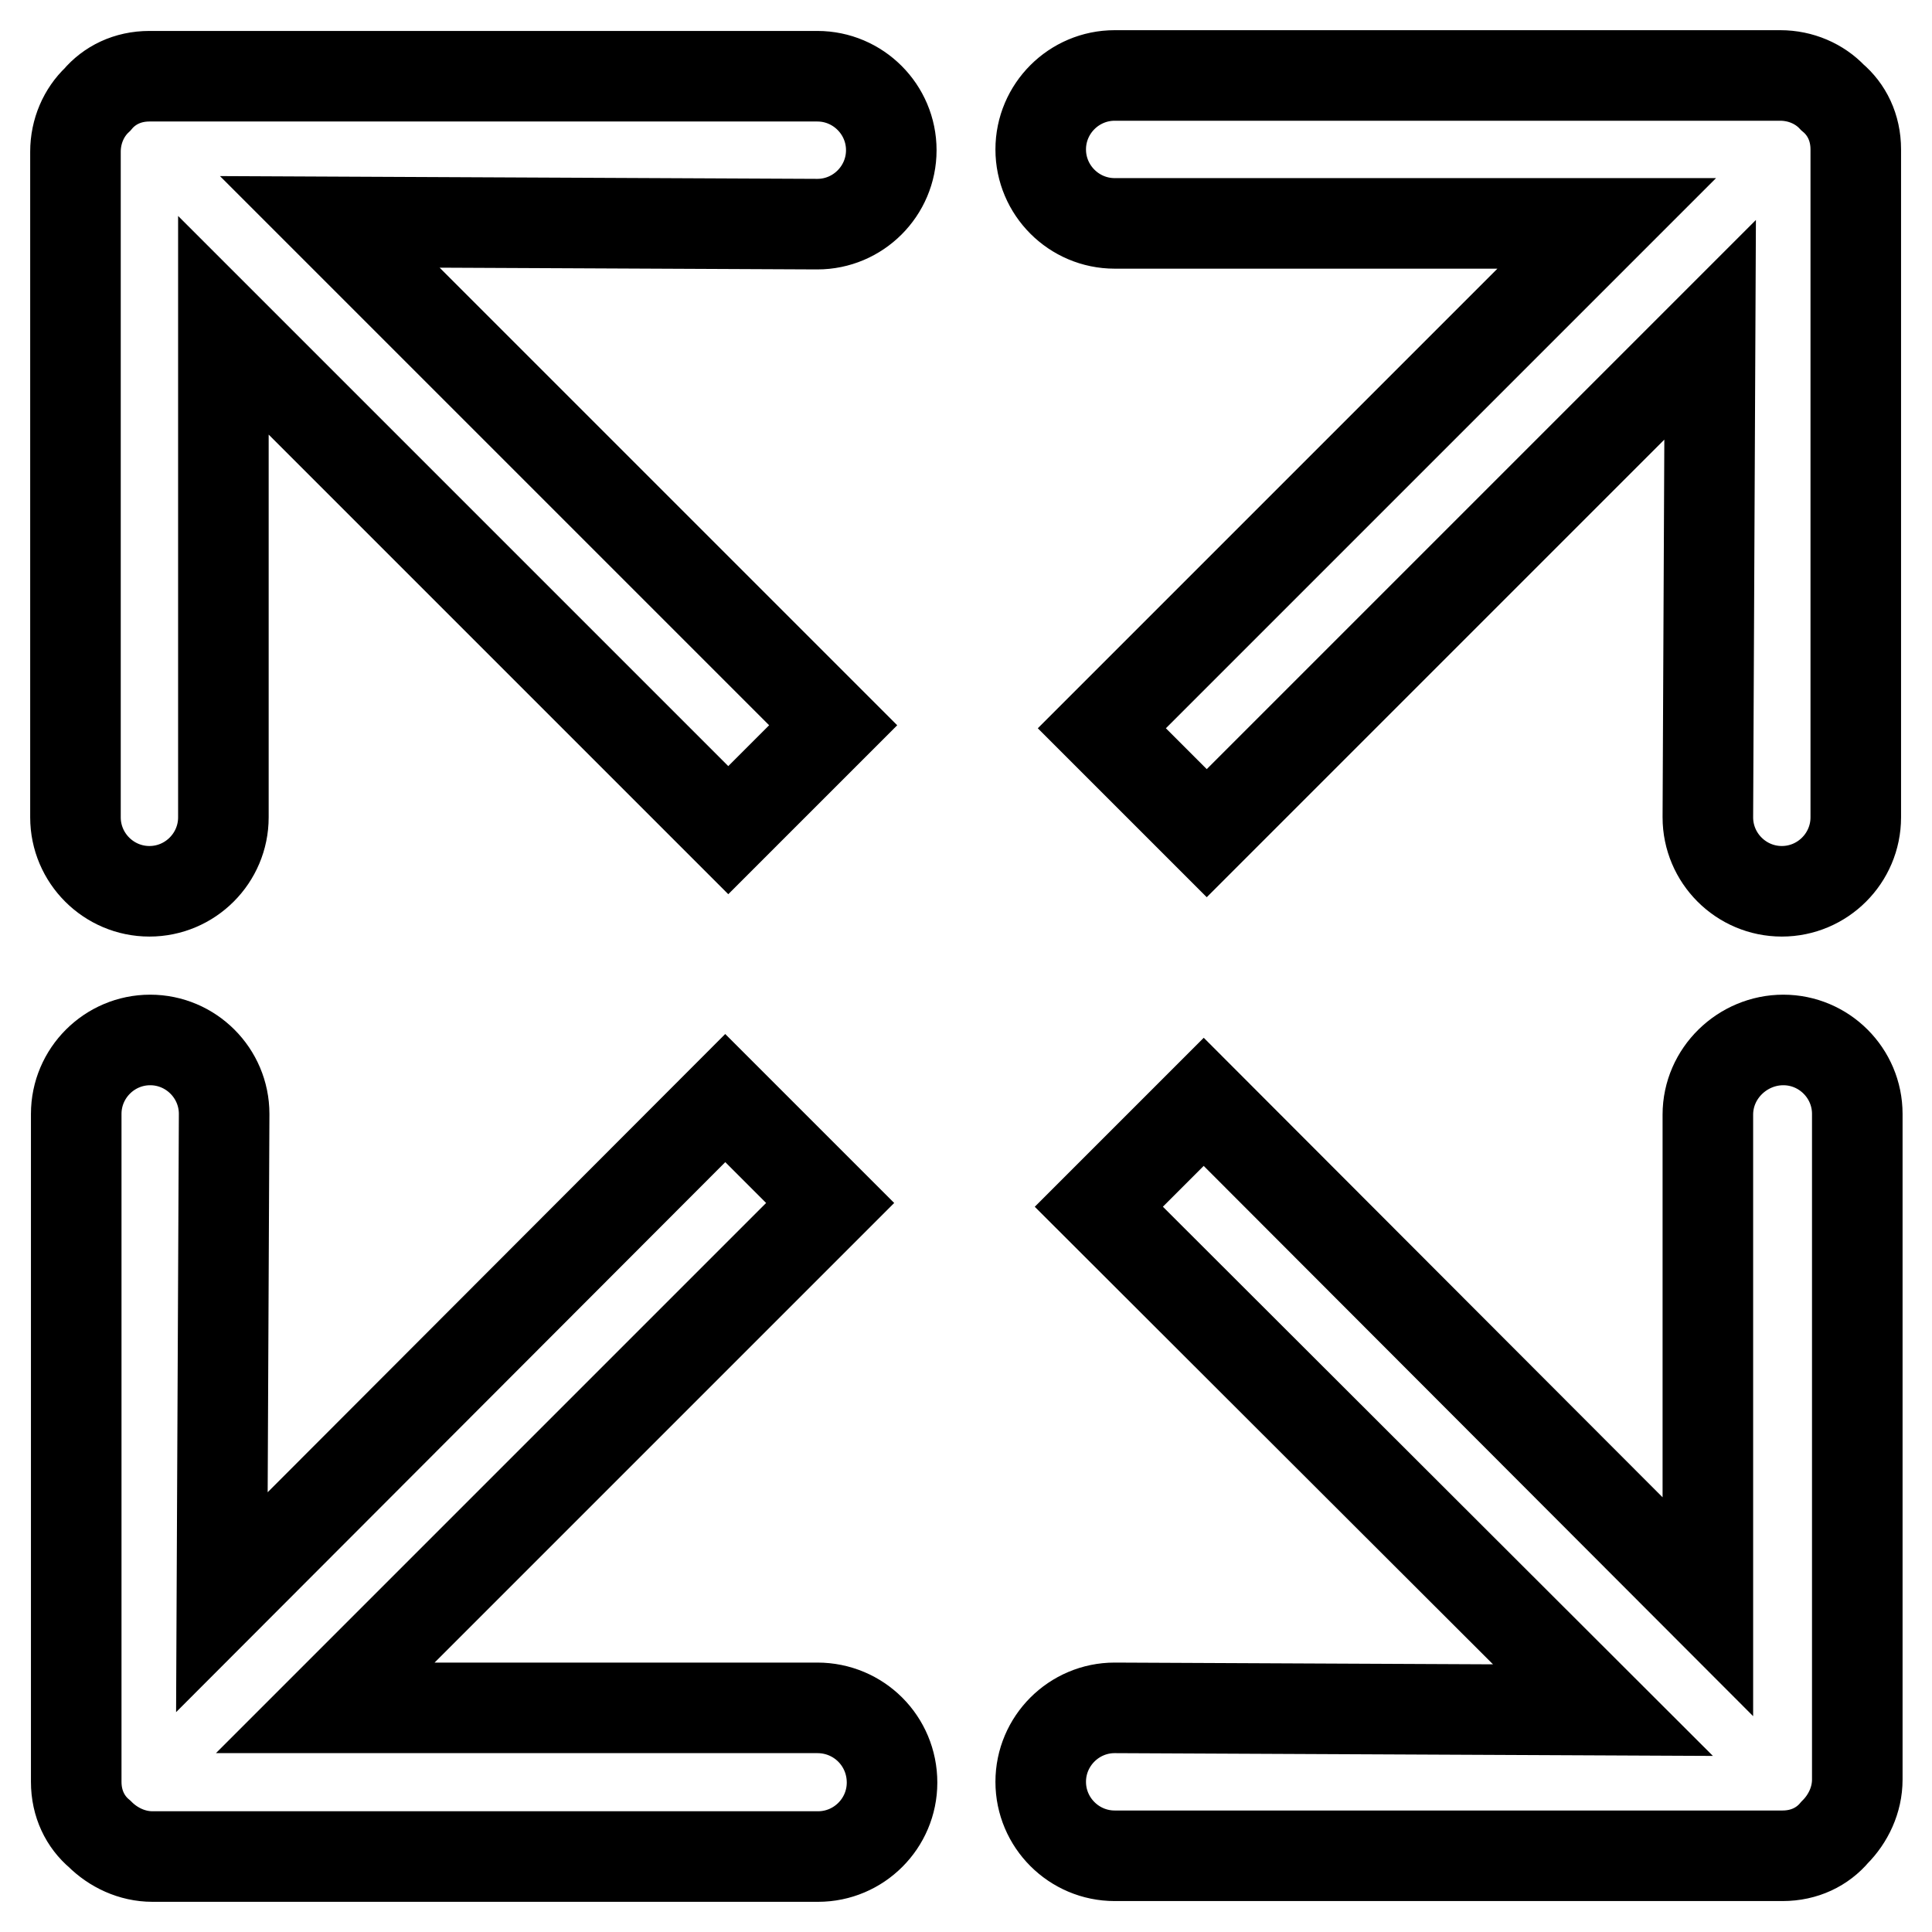 <?xml version="1.0" encoding="utf-8"?>
<!-- Svg Vector Icons : http://www.onlinewebfonts.com/icon -->
<!DOCTYPE svg PUBLIC "-//W3C//DTD SVG 1.1//EN" "http://www.w3.org/Graphics/SVG/1.1/DTD/svg11.dtd">
<svg version="1.1" xmlns="http://www.w3.org/2000/svg" xmlns:xlink="http://www.w3.org/1999/xlink" x="0px" y="0px" viewBox="0 0 256 256" enable-background="new 0 0 256 256" xml:space="preserve">
<g> <path stroke-width="12" fill-opacity="0" stroke="#000000"  d="M235.9,10h-88.2c-5.4,0-9.8,4.4-9.8,9.8c0,5.4,4.4,9.8,9.8,9.8h65.2L146,96.5l13.9,13.9l66.7-66.7 l-0.3,64.6c0,5.4,4.4,9.8,9.8,9.8c5.4,0,9.8-4.4,9.8-9.8V19.8c0-2.9-1.2-5.3-3.1-6.9C241.1,11.1,238.6,10,235.9,10z M108.3,226.3 H43.1l66.9-66.9l-13.9-13.9l-66.7,66.8l0.3-64.7c0-5.4-4.4-9.8-9.8-9.8s-9.8,4.4-9.8,9.8v88.5c0,2.9,1.2,5.3,3.1,6.9 c1.8,1.8,4.3,3,7,3h88.2c5.4,0,9.8-4.4,9.8-9.8C118.2,230.7,113.8,226.3,108.3,226.3z M10,20.1v88.2c0,5.4,4.4,9.8,9.8,9.8 s9.8-4.4,9.8-9.8V43.1L96.5,110l13.9-13.9L43.7,29.4l64.6,0.3c5.4,0,9.8-4.4,9.8-9.8c0-5.4-4.4-9.8-9.8-9.8H19.8 c-2.9,0-5.3,1.2-6.9,3.1C11.1,14.9,10,17.4,10,20.1z M226.3,147.7v65.2L159.5,146l-13.9,13.9l66.8,66.7l-64.7-0.3 c-5.4,0-9.8,4.4-9.8,9.8c0,5.4,4.4,9.8,9.8,9.8h88.5c2.9,0,5.3-1.2,6.9-3.1c1.8-1.8,3-4.3,3-7v-88.2c0-5.4-4.4-9.8-9.8-9.8 S226.3,142.2,226.3,147.7z"/></g>
</svg>